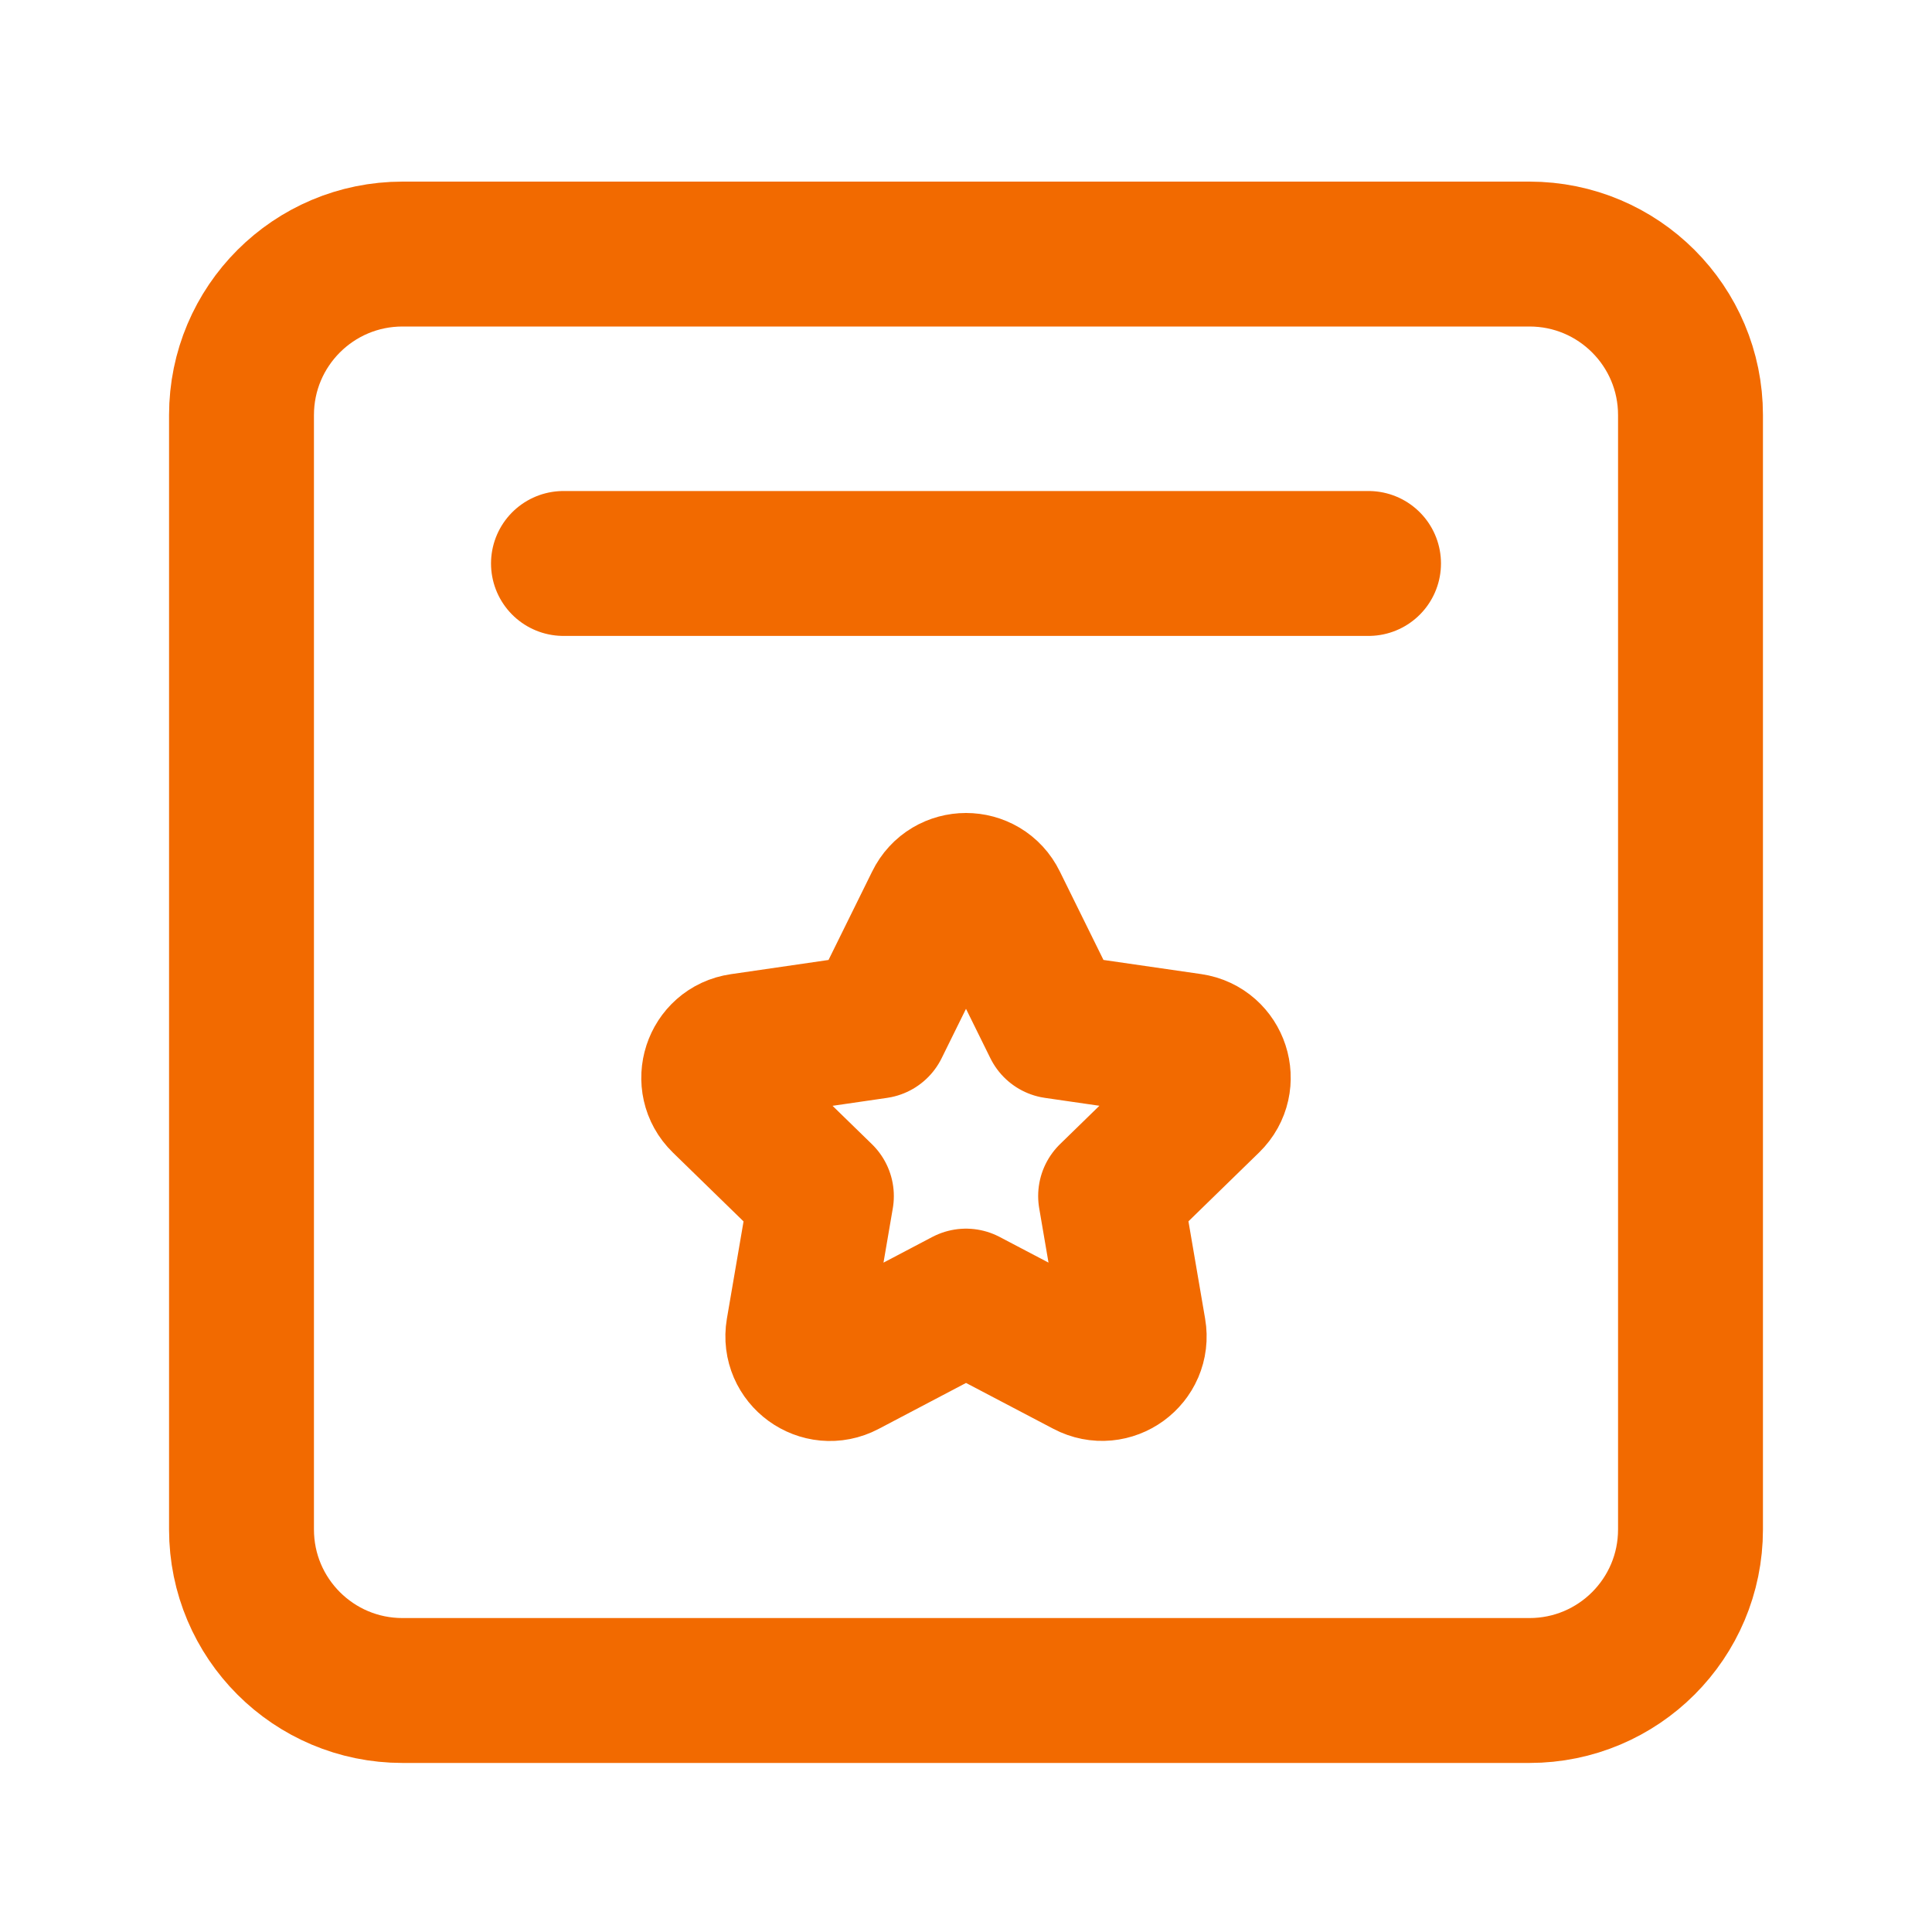 <svg width="20" height="20" viewBox="0 0 20 20" fill="none" xmlns="http://www.w3.org/2000/svg">
<path d="M5.833 5.833H14.167" stroke="#F26A00" stroke-width="1.5" stroke-linecap="round" stroke-linejoin="round"/>
<path d="M10 13.469L11.253 14.127C11.498 14.256 11.783 14.048 11.736 13.777L11.497 12.381L12.511 11.393C12.708 11.201 12.599 10.866 12.327 10.826L10.925 10.623L10.298 9.352C10.177 9.104 9.823 9.104 9.702 9.352L9.075 10.623L7.673 10.827C7.401 10.866 7.292 11.202 7.489 11.394L8.503 12.382L8.264 13.777C8.218 14.049 8.503 14.257 8.747 14.128L10 13.469" stroke="#F26A00" stroke-width="1.5" stroke-linecap="round" stroke-linejoin="round"/>
<path fill-rule="evenodd" clip-rule="evenodd" d="M15.833 2.63H4.167C3.246 2.63 2.5 3.376 2.5 4.297V15.833C2.5 16.754 3.246 17.5 4.167 17.5H15.833C16.754 17.5 17.5 16.754 17.5 15.833V4.297C17.5 3.376 16.754 2.63 15.833 2.63Z" stroke="#F26A00" stroke-width="1.5" stroke-linecap="round" stroke-linejoin="round"/>
</svg>

